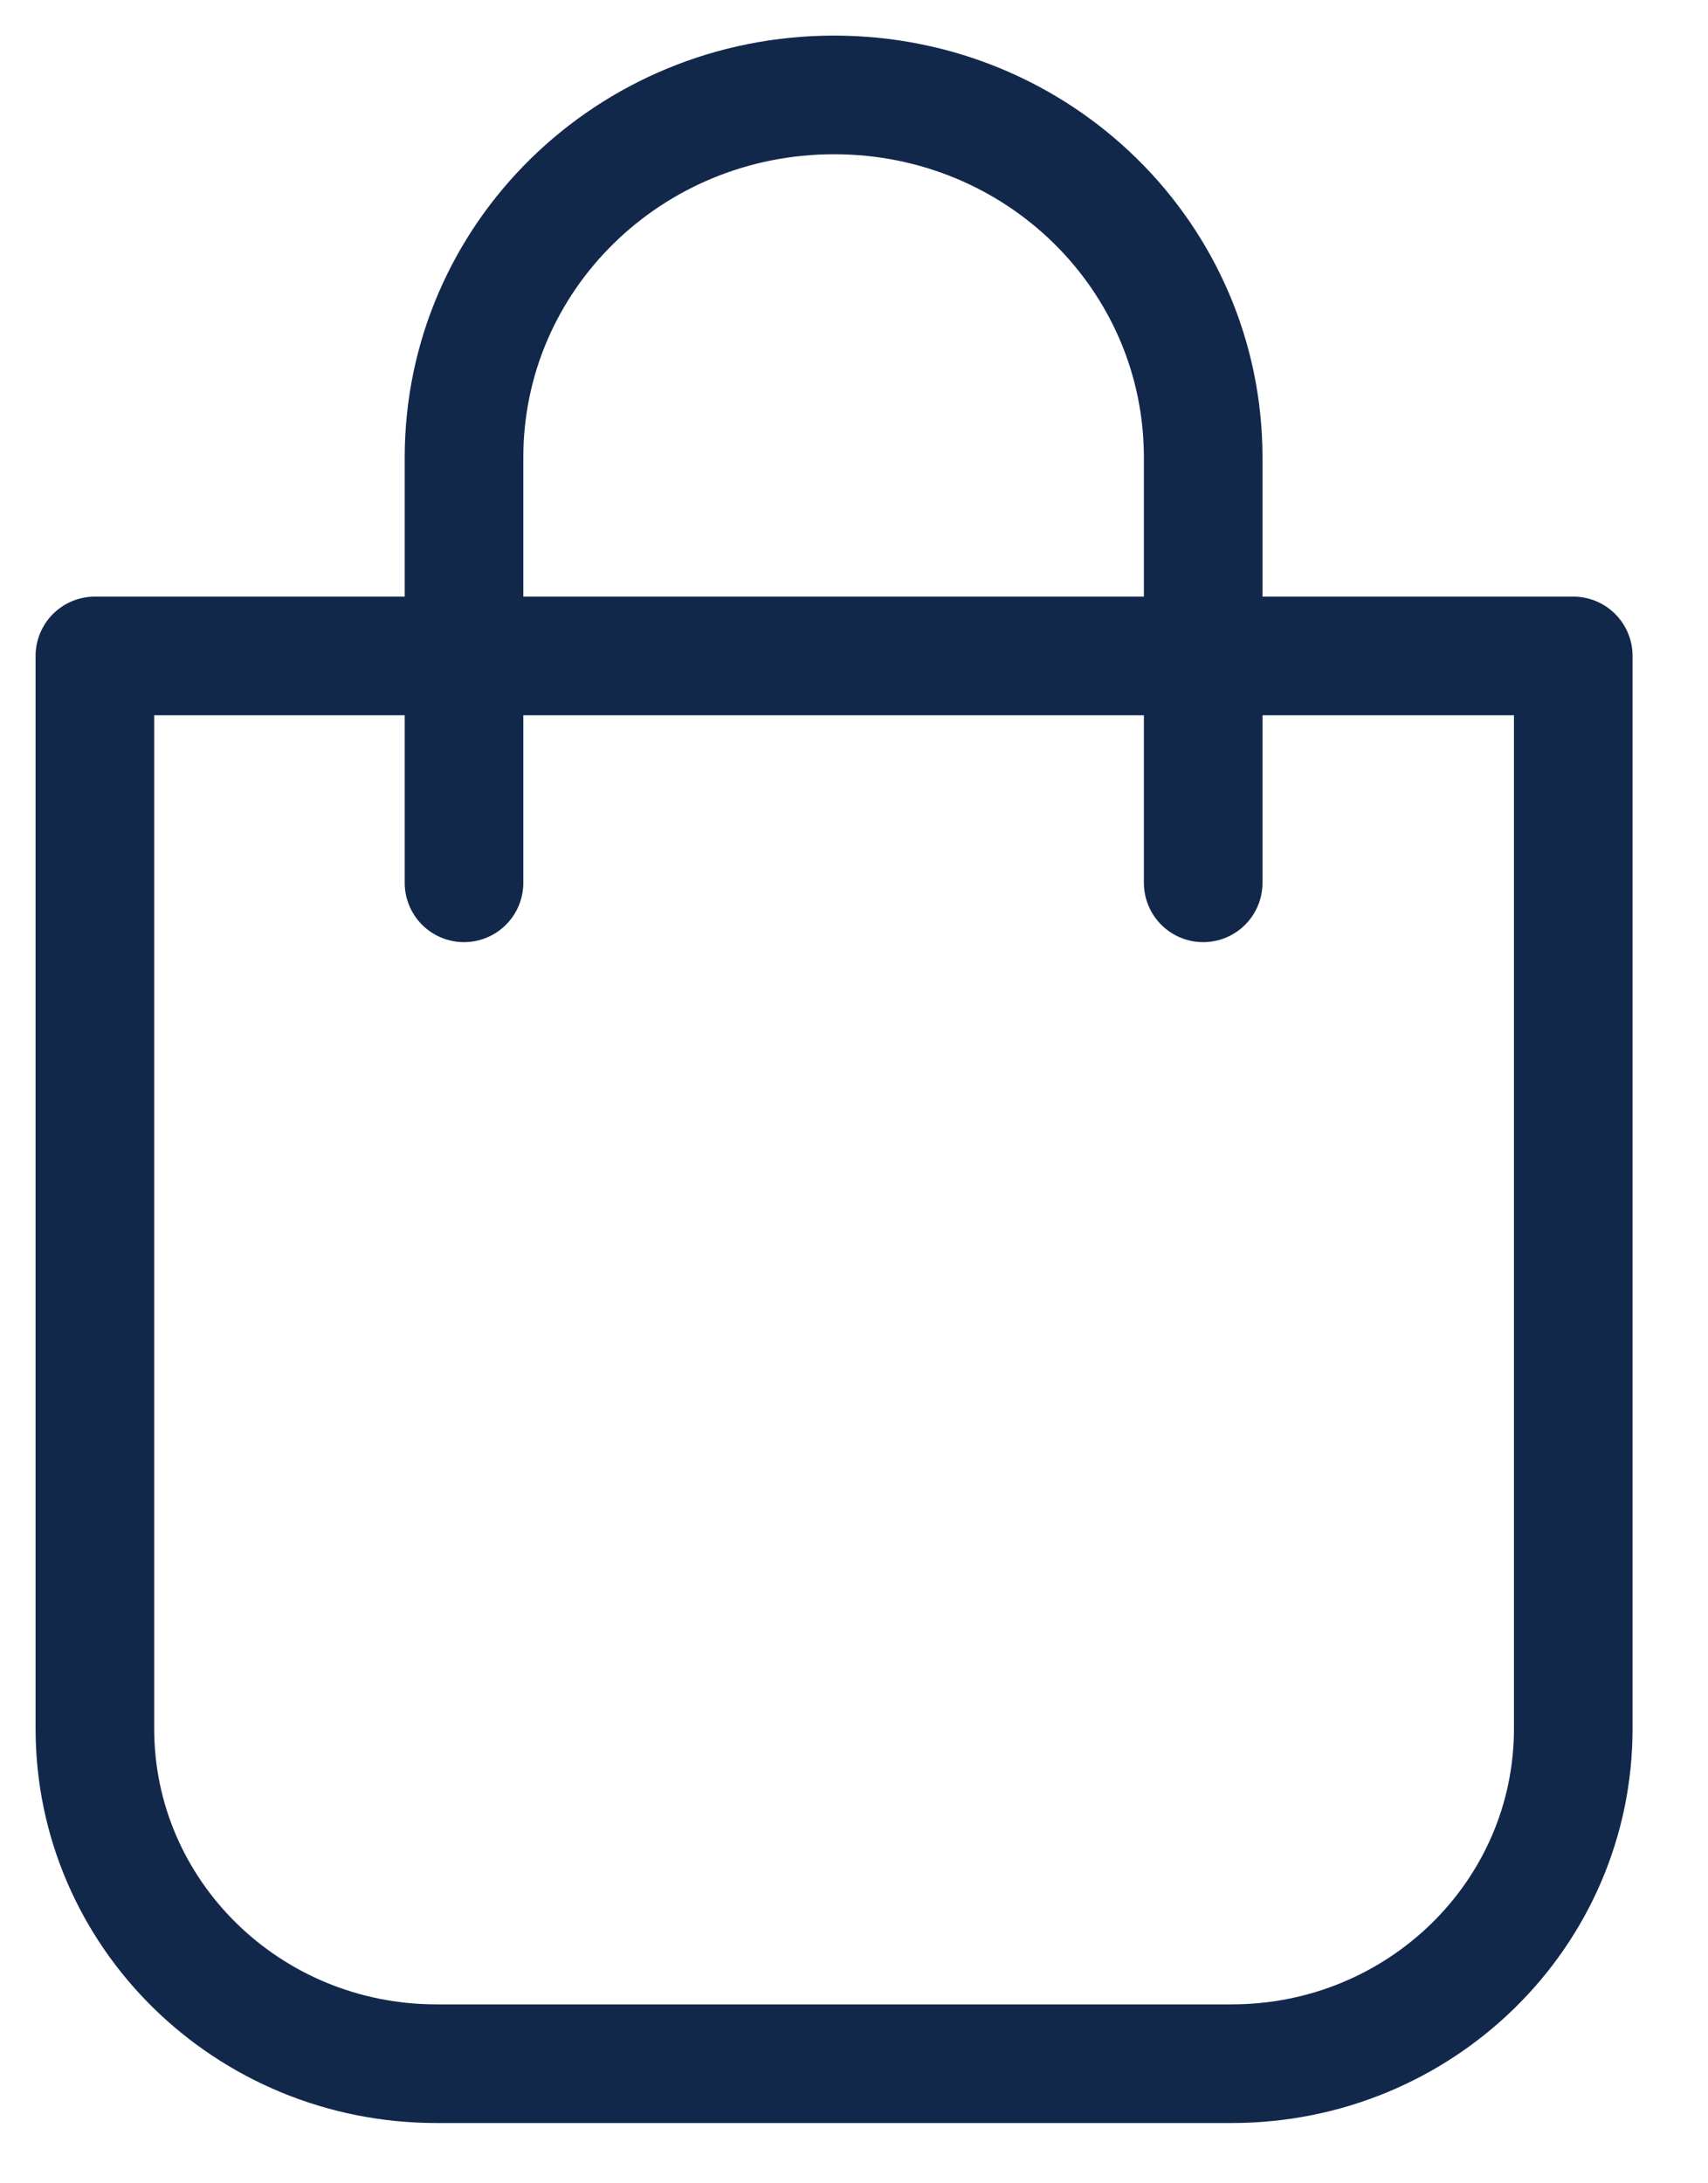<svg width="18" height="23" viewBox="0 0 18 23" fill="none" xmlns="http://www.w3.org/2000/svg">
<path d="M4.89 9.3V4.82C4.89 2.71 6.63 1 8.79 1C10.95 1 12.68 2.71 12.68 4.82V9.3M12.98 21.74H4.6C2.61 21.74 1 20.16 1 18.21V6.91H16.58V18.21C16.58 20.16 14.97 21.74 12.98 21.74Z" stroke="#12284B" stroke-width="1.25" stroke-linecap="round" stroke-linejoin="round"/>
</svg>
